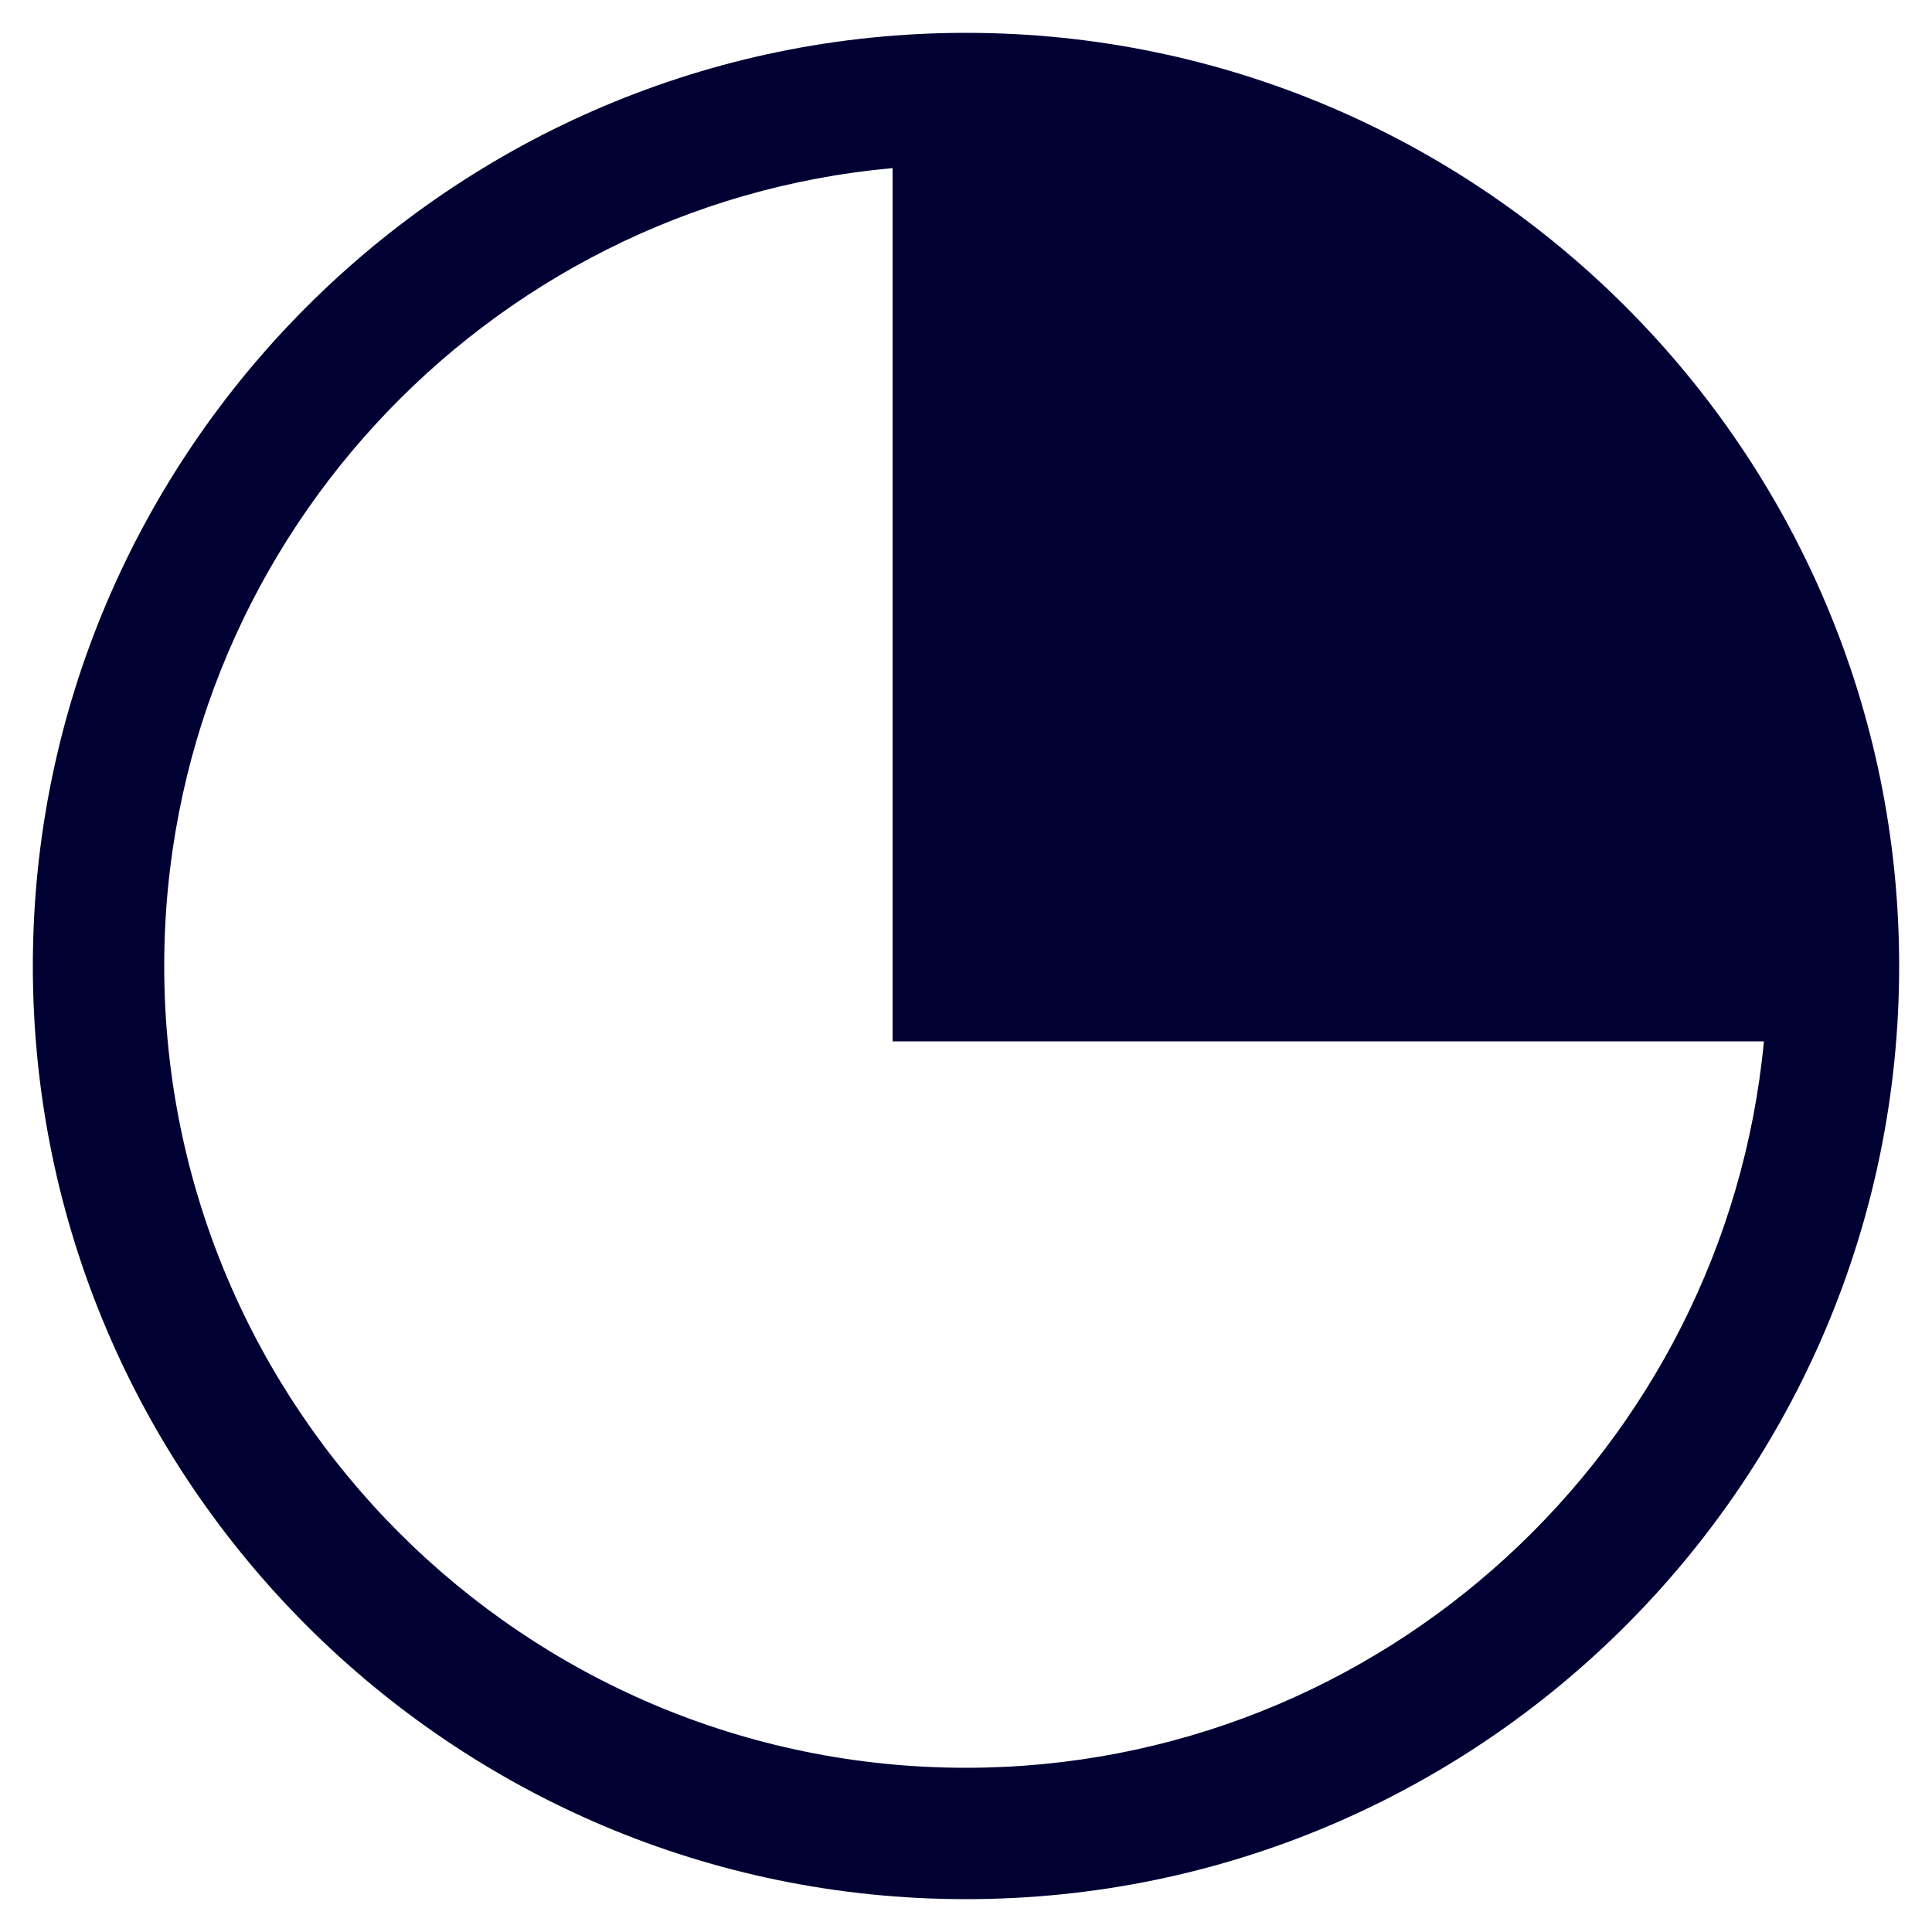 <?xml version="1.0" encoding="utf-8"?>
<!-- Generator: Adobe Illustrator 27.3.1, SVG Export Plug-In . SVG Version: 6.00 Build 0)  -->
<svg version="1.1" id="Layer_1" xmlns="http://www.w3.org/2000/svg" xmlns:xlink="http://www.w3.org/1999/xlink" x="0px" y="0px"
	 viewBox="0 0 200 200" style="enable-background:new 0 0 200 200;" xml:space="preserve">
<style type="text/css">
	.st0{fill:#000033;}
</style>
<path class="st0" d="M100,3.4C46.8,3.4,3.4,46.8,3.4,100s43.3,96.6,96.6,96.6s96.6-43.3,96.6-96.6S153.2,3.4,100,3.4z M100,183
	c-45.8,0-83-37.2-83-83c0-43.2,33.2-78.8,75.4-82.6v90.4h90.2C178.6,149.9,143.1,183,100,183z"/>
</svg>
